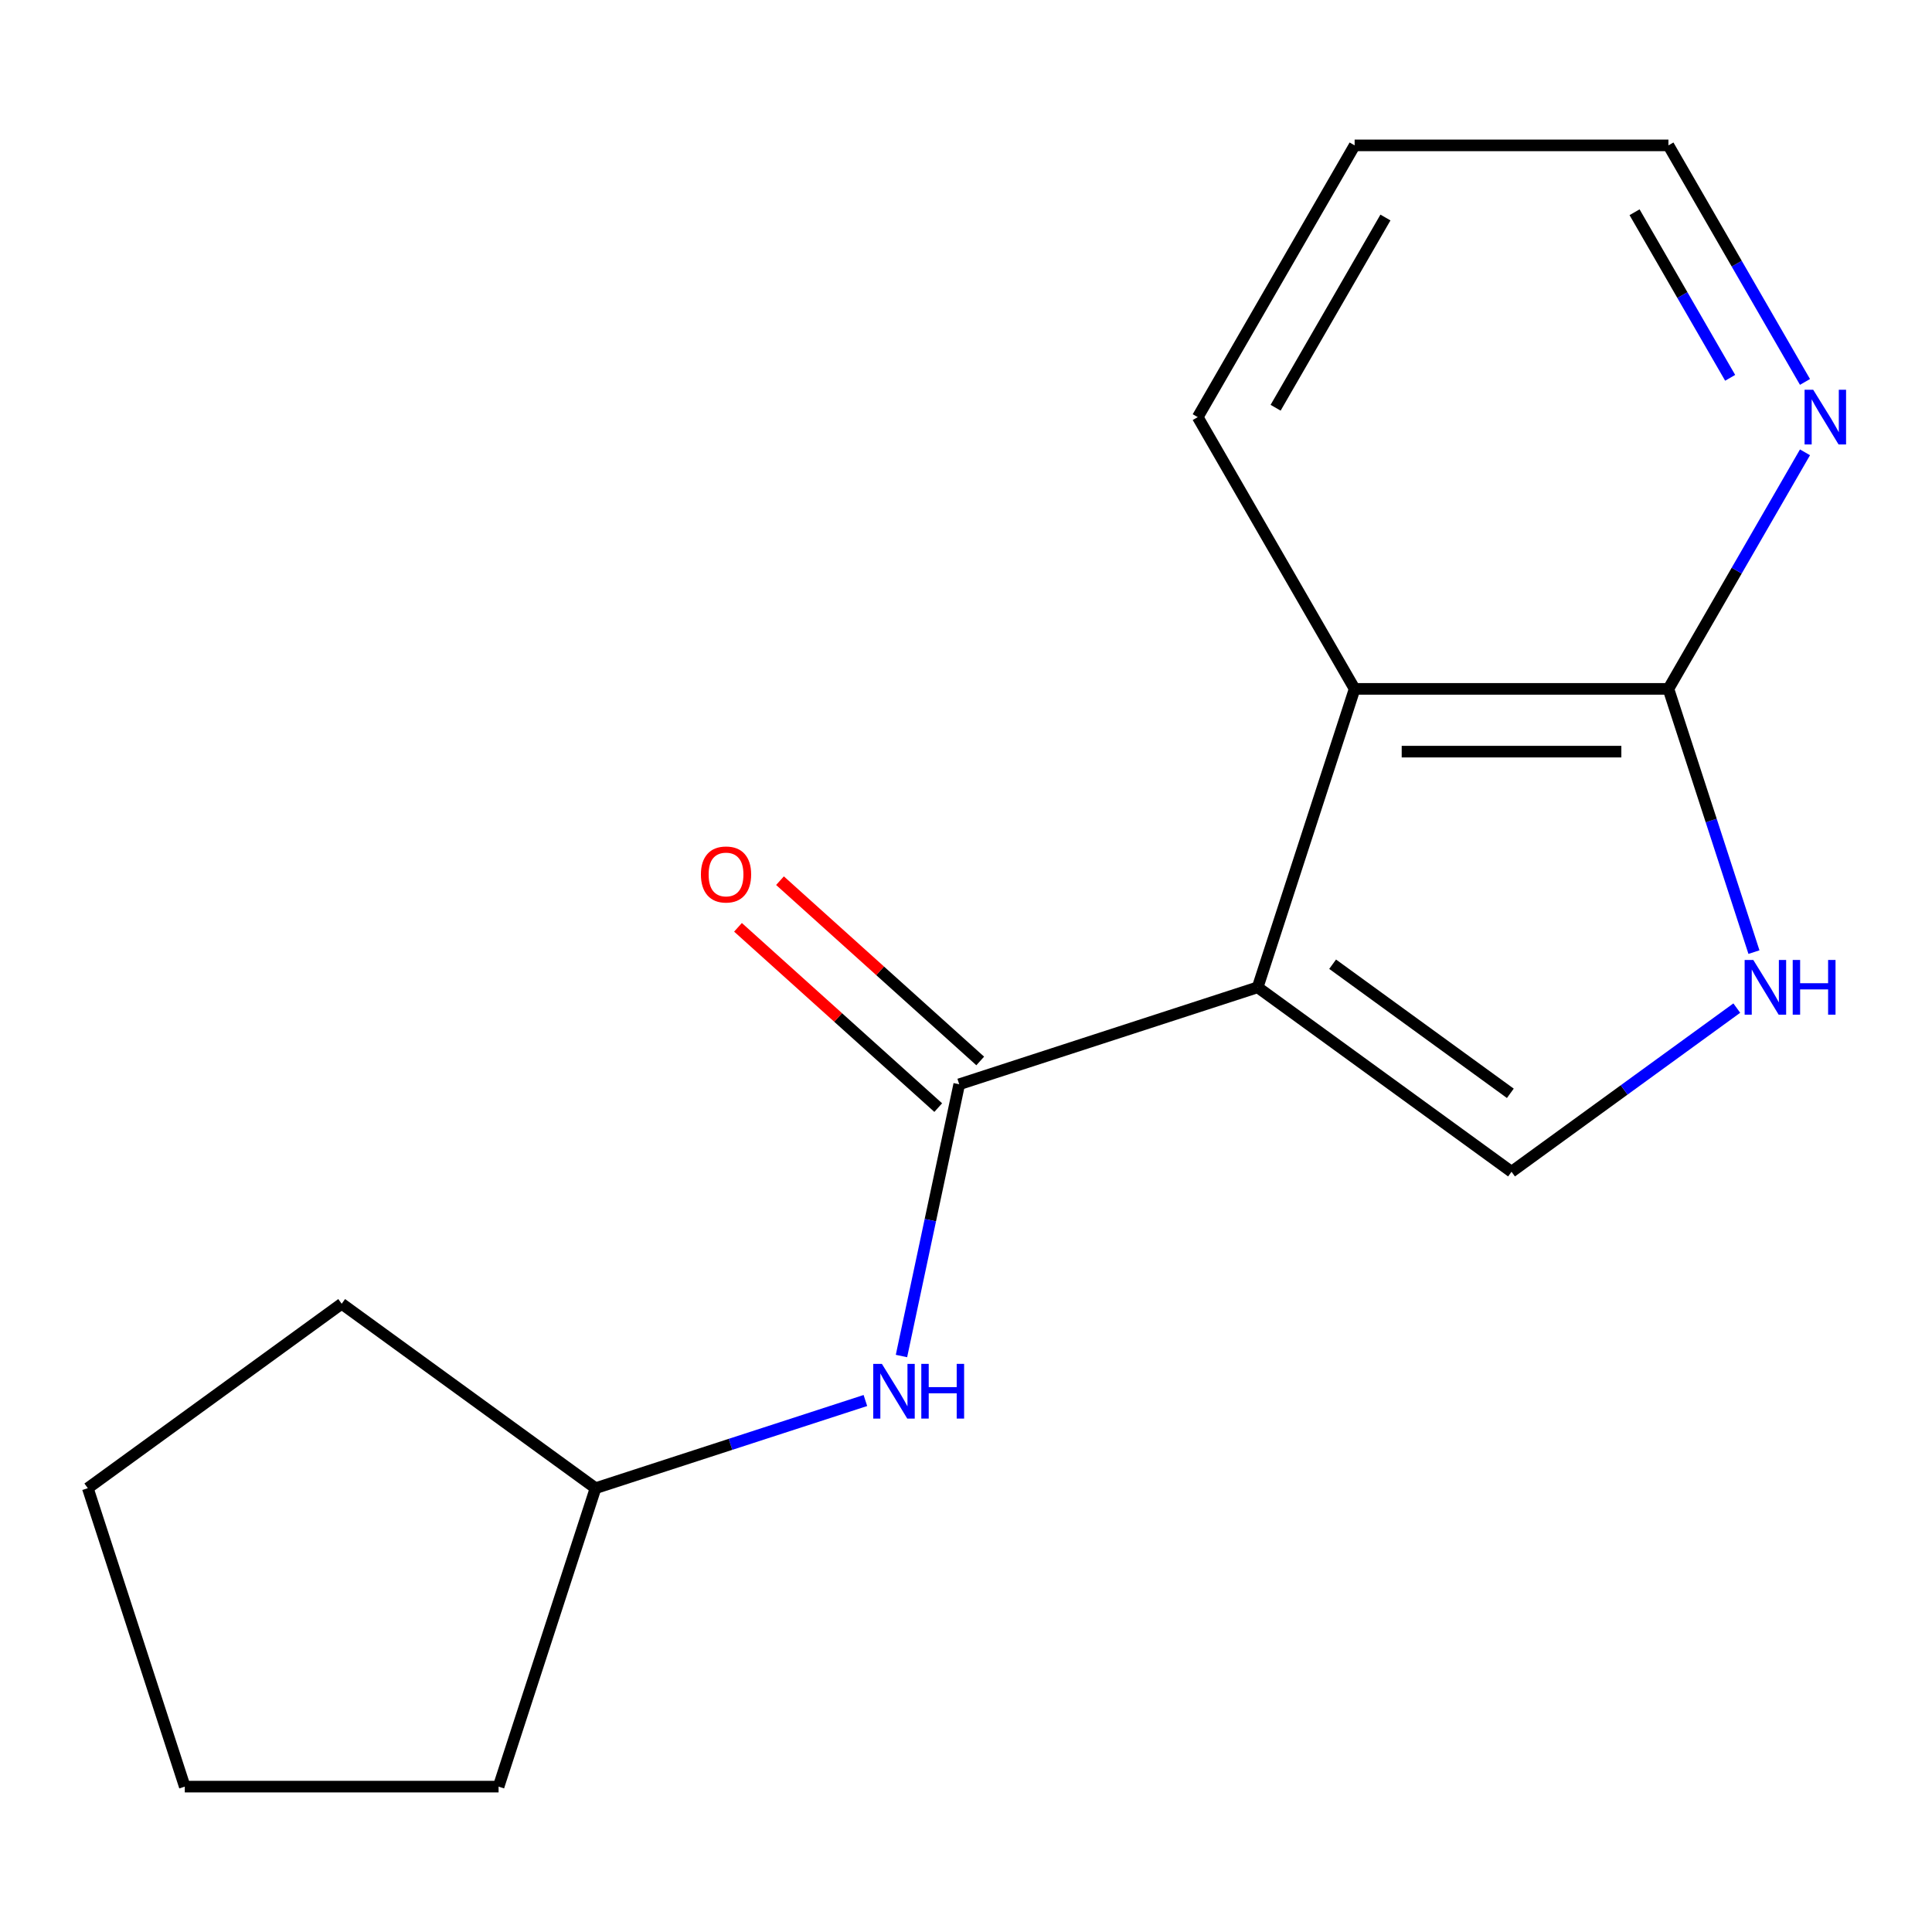 <?xml version='1.0' encoding='iso-8859-1'?>
<svg version='1.1' baseProfile='full'
              xmlns='http://www.w3.org/2000/svg'
                      xmlns:rdkit='http://www.rdkit.org/xml'
                      xmlns:xlink='http://www.w3.org/1999/xlink'
                  xml:space='preserve'
width='1000px' height='1000px' viewBox='0 0 1000 1000'>
<!-- END OF HEADER -->
<rect style='opacity:1.0;fill:#FFFFFF;stroke:none' width='1000' height='1000' x='0' y='0'> </rect>
<path class='bond-0' d='M 650.964,511.034 L 496.494,561.224' style='fill:none;fill-rule:evenodd;stroke:#000000;stroke-width:6px;stroke-linecap:butt;stroke-linejoin:miter;stroke-opacity:1' />
<path class='bond-1' d='M 650.964,511.034 L 782.364,606.502' style='fill:none;fill-rule:evenodd;stroke:#000000;stroke-width:6px;stroke-linecap:butt;stroke-linejoin:miter;stroke-opacity:1' />
<path class='bond-1' d='M 689.767,499.074 L 781.747,565.901' style='fill:none;fill-rule:evenodd;stroke:#000000;stroke-width:6px;stroke-linecap:butt;stroke-linejoin:miter;stroke-opacity:1' />
<path class='bond-2' d='M 650.964,511.034 L 701.154,356.564' style='fill:none;fill-rule:evenodd;stroke:#000000;stroke-width:6px;stroke-linecap:butt;stroke-linejoin:miter;stroke-opacity:1' />
<path class='bond-5' d='M 496.494,561.224 L 481.546,631.549' style='fill:none;fill-rule:evenodd;stroke:#000000;stroke-width:6px;stroke-linecap:butt;stroke-linejoin:miter;stroke-opacity:1' />
<path class='bond-5' d='M 481.546,631.549 L 466.598,701.874' style='fill:none;fill-rule:evenodd;stroke:#0000FF;stroke-width:6px;stroke-linecap:butt;stroke-linejoin:miter;stroke-opacity:1' />
<path class='bond-7' d='M 507.361,549.154 L 455.541,502.495' style='fill:none;fill-rule:evenodd;stroke:#000000;stroke-width:6px;stroke-linecap:butt;stroke-linejoin:miter;stroke-opacity:1' />
<path class='bond-7' d='M 455.541,502.495 L 403.721,455.836' style='fill:none;fill-rule:evenodd;stroke:#FF0000;stroke-width:6px;stroke-linecap:butt;stroke-linejoin:miter;stroke-opacity:1' />
<path class='bond-7' d='M 485.626,573.294 L 433.805,526.635' style='fill:none;fill-rule:evenodd;stroke:#000000;stroke-width:6px;stroke-linecap:butt;stroke-linejoin:miter;stroke-opacity:1' />
<path class='bond-7' d='M 433.805,526.635 L 381.985,479.976' style='fill:none;fill-rule:evenodd;stroke:#FF0000;stroke-width:6px;stroke-linecap:butt;stroke-linejoin:miter;stroke-opacity:1' />
<path class='bond-3' d='M 782.364,606.502 L 840.663,564.144' style='fill:none;fill-rule:evenodd;stroke:#000000;stroke-width:6px;stroke-linecap:butt;stroke-linejoin:miter;stroke-opacity:1' />
<path class='bond-3' d='M 840.663,564.144 L 898.963,521.787' style='fill:none;fill-rule:evenodd;stroke:#0000FF;stroke-width:6px;stroke-linecap:butt;stroke-linejoin:miter;stroke-opacity:1' />
<path class='bond-4' d='M 701.154,356.564 L 863.573,356.564' style='fill:none;fill-rule:evenodd;stroke:#000000;stroke-width:6px;stroke-linecap:butt;stroke-linejoin:miter;stroke-opacity:1' />
<path class='bond-4' d='M 725.517,389.048 L 839.21,389.048' style='fill:none;fill-rule:evenodd;stroke:#000000;stroke-width:6px;stroke-linecap:butt;stroke-linejoin:miter;stroke-opacity:1' />
<path class='bond-9' d='M 701.154,356.564 L 619.944,215.905' style='fill:none;fill-rule:evenodd;stroke:#000000;stroke-width:6px;stroke-linecap:butt;stroke-linejoin:miter;stroke-opacity:1' />
<path class='bond-16' d='M 907.843,492.813 L 885.708,424.689' style='fill:none;fill-rule:evenodd;stroke:#0000FF;stroke-width:6px;stroke-linecap:butt;stroke-linejoin:miter;stroke-opacity:1' />
<path class='bond-16' d='M 885.708,424.689 L 863.573,356.564' style='fill:none;fill-rule:evenodd;stroke:#000000;stroke-width:6px;stroke-linecap:butt;stroke-linejoin:miter;stroke-opacity:1' />
<path class='bond-6' d='M 863.573,356.564 L 898.918,295.344' style='fill:none;fill-rule:evenodd;stroke:#000000;stroke-width:6px;stroke-linecap:butt;stroke-linejoin:miter;stroke-opacity:1' />
<path class='bond-6' d='M 898.918,295.344 L 934.263,234.125' style='fill:none;fill-rule:evenodd;stroke:#0000FF;stroke-width:6px;stroke-linecap:butt;stroke-linejoin:miter;stroke-opacity:1' />
<path class='bond-8' d='M 447.924,724.903 L 378.089,747.594' style='fill:none;fill-rule:evenodd;stroke:#0000FF;stroke-width:6px;stroke-linecap:butt;stroke-linejoin:miter;stroke-opacity:1' />
<path class='bond-8' d='M 378.089,747.594 L 308.255,770.285' style='fill:none;fill-rule:evenodd;stroke:#000000;stroke-width:6px;stroke-linecap:butt;stroke-linejoin:miter;stroke-opacity:1' />
<path class='bond-17' d='M 934.263,197.684 L 898.918,136.465' style='fill:none;fill-rule:evenodd;stroke:#0000FF;stroke-width:6px;stroke-linecap:butt;stroke-linejoin:miter;stroke-opacity:1' />
<path class='bond-17' d='M 898.918,136.465 L 863.573,75.245' style='fill:none;fill-rule:evenodd;stroke:#000000;stroke-width:6px;stroke-linecap:butt;stroke-linejoin:miter;stroke-opacity:1' />
<path class='bond-17' d='M 895.528,195.56 L 870.786,152.707' style='fill:none;fill-rule:evenodd;stroke:#0000FF;stroke-width:6px;stroke-linecap:butt;stroke-linejoin:miter;stroke-opacity:1' />
<path class='bond-17' d='M 870.786,152.707 L 846.045,109.853' style='fill:none;fill-rule:evenodd;stroke:#000000;stroke-width:6px;stroke-linecap:butt;stroke-linejoin:miter;stroke-opacity:1' />
<path class='bond-11' d='M 308.255,770.285 L 258.064,924.755' style='fill:none;fill-rule:evenodd;stroke:#000000;stroke-width:6px;stroke-linecap:butt;stroke-linejoin:miter;stroke-opacity:1' />
<path class='bond-12' d='M 308.255,770.285 L 176.855,674.817' style='fill:none;fill-rule:evenodd;stroke:#000000;stroke-width:6px;stroke-linecap:butt;stroke-linejoin:miter;stroke-opacity:1' />
<path class='bond-13' d='M 619.944,215.905 L 701.154,75.245' style='fill:none;fill-rule:evenodd;stroke:#000000;stroke-width:6px;stroke-linecap:butt;stroke-linejoin:miter;stroke-opacity:1' />
<path class='bond-13' d='M 660.257,211.048 L 717.104,112.586' style='fill:none;fill-rule:evenodd;stroke:#000000;stroke-width:6px;stroke-linecap:butt;stroke-linejoin:miter;stroke-opacity:1' />
<path class='bond-10' d='M 863.573,75.245 L 701.154,75.245' style='fill:none;fill-rule:evenodd;stroke:#000000;stroke-width:6px;stroke-linecap:butt;stroke-linejoin:miter;stroke-opacity:1' />
<path class='bond-14' d='M 258.064,924.755 L 95.645,924.755' style='fill:none;fill-rule:evenodd;stroke:#000000;stroke-width:6px;stroke-linecap:butt;stroke-linejoin:miter;stroke-opacity:1' />
<path class='bond-15' d='M 176.855,674.817 L 45.455,770.285' style='fill:none;fill-rule:evenodd;stroke:#000000;stroke-width:6px;stroke-linecap:butt;stroke-linejoin:miter;stroke-opacity:1' />
<path class='bond-18' d='M 95.645,924.755 L 45.455,770.285' style='fill:none;fill-rule:evenodd;stroke:#000000;stroke-width:6px;stroke-linecap:butt;stroke-linejoin:miter;stroke-opacity:1' />
<path  class='atom-4' d='M 907.504 496.874
L 916.784 511.874
Q 917.704 513.354, 919.184 516.034
Q 920.664 518.714, 920.744 518.874
L 920.744 496.874
L 924.504 496.874
L 924.504 525.194
L 920.624 525.194
L 910.664 508.794
Q 909.504 506.874, 908.264 504.674
Q 907.064 502.474, 906.704 501.794
L 906.704 525.194
L 903.024 525.194
L 903.024 496.874
L 907.504 496.874
' fill='#0000FF'/>
<path  class='atom-4' d='M 927.904 496.874
L 931.744 496.874
L 931.744 508.914
L 946.224 508.914
L 946.224 496.874
L 950.064 496.874
L 950.064 525.194
L 946.224 525.194
L 946.224 512.114
L 931.744 512.114
L 931.744 525.194
L 927.904 525.194
L 927.904 496.874
' fill='#0000FF'/>
<path  class='atom-6' d='M 456.465 705.934
L 465.745 720.934
Q 466.665 722.414, 468.145 725.094
Q 469.625 727.774, 469.705 727.934
L 469.705 705.934
L 473.465 705.934
L 473.465 734.254
L 469.585 734.254
L 459.625 717.854
Q 458.465 715.934, 457.225 713.734
Q 456.025 711.534, 455.665 710.854
L 455.665 734.254
L 451.985 734.254
L 451.985 705.934
L 456.465 705.934
' fill='#0000FF'/>
<path  class='atom-6' d='M 476.865 705.934
L 480.705 705.934
L 480.705 717.974
L 495.185 717.974
L 495.185 705.934
L 499.025 705.934
L 499.025 734.254
L 495.185 734.254
L 495.185 721.174
L 480.705 721.174
L 480.705 734.254
L 476.865 734.254
L 476.865 705.934
' fill='#0000FF'/>
<path  class='atom-7' d='M 938.523 201.745
L 947.803 216.745
Q 948.723 218.225, 950.203 220.905
Q 951.683 223.585, 951.763 223.745
L 951.763 201.745
L 955.523 201.745
L 955.523 230.065
L 951.643 230.065
L 941.683 213.665
Q 940.523 211.745, 939.283 209.545
Q 938.083 207.345, 937.723 206.665
L 937.723 230.065
L 934.043 230.065
L 934.043 201.745
L 938.523 201.745
' fill='#0000FF'/>
<path  class='atom-8' d='M 362.792 452.624
Q 362.792 445.824, 366.152 442.024
Q 369.512 438.224, 375.792 438.224
Q 382.072 438.224, 385.432 442.024
Q 388.792 445.824, 388.792 452.624
Q 388.792 459.504, 385.392 463.424
Q 381.992 467.304, 375.792 467.304
Q 369.552 467.304, 366.152 463.424
Q 362.792 459.544, 362.792 452.624
M 375.792 464.104
Q 380.112 464.104, 382.432 461.224
Q 384.792 458.304, 384.792 452.624
Q 384.792 447.064, 382.432 444.264
Q 380.112 441.424, 375.792 441.424
Q 371.472 441.424, 369.112 444.224
Q 366.792 447.024, 366.792 452.624
Q 366.792 458.344, 369.112 461.224
Q 371.472 464.104, 375.792 464.104
' fill='#FF0000'/>
</svg>
